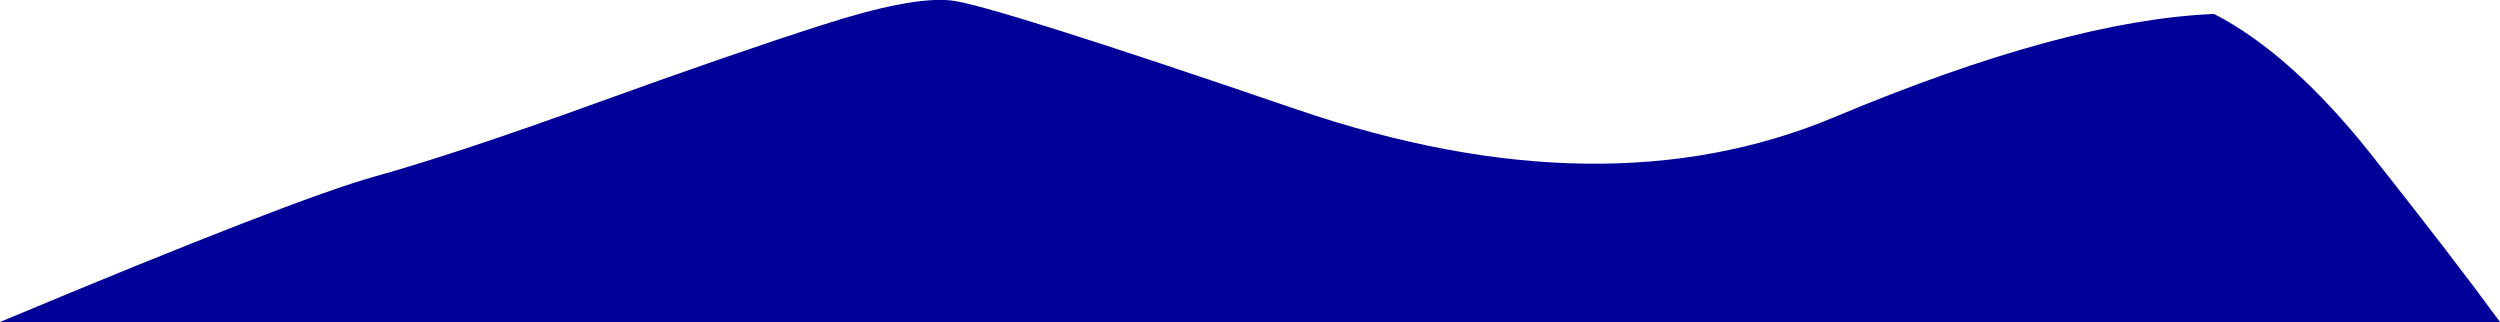 <?xml version="1.0" encoding="UTF-8" standalone="no"?>
<svg xmlns:xlink="http://www.w3.org/1999/xlink" height="72.75px" width="564.85px" xmlns="http://www.w3.org/2000/svg">
  <g transform="matrix(1.0, 0.0, 0.0, 1.0, 151.3, 78.15)">
    <path d="M34.3 -72.45 Q54.55 -79.0 63.55 -78.05 72.5 -77.1 141.75 -53.4 210.95 -29.8 263.2 -51.7 315.45 -73.6 348.95 -75.0 366.3 -66.05 384.25 -43.5 403.4 -19.3 413.55 -5.4 L-151.3 -5.4 Q-84.65 -33.3 -66.35 -38.35 -48.1 -43.45 -17.05 -54.7 14.0 -65.95 34.3 -72.45" fill="#000099" fill-rule="evenodd" stroke="none"/>
  </g>
</svg>
